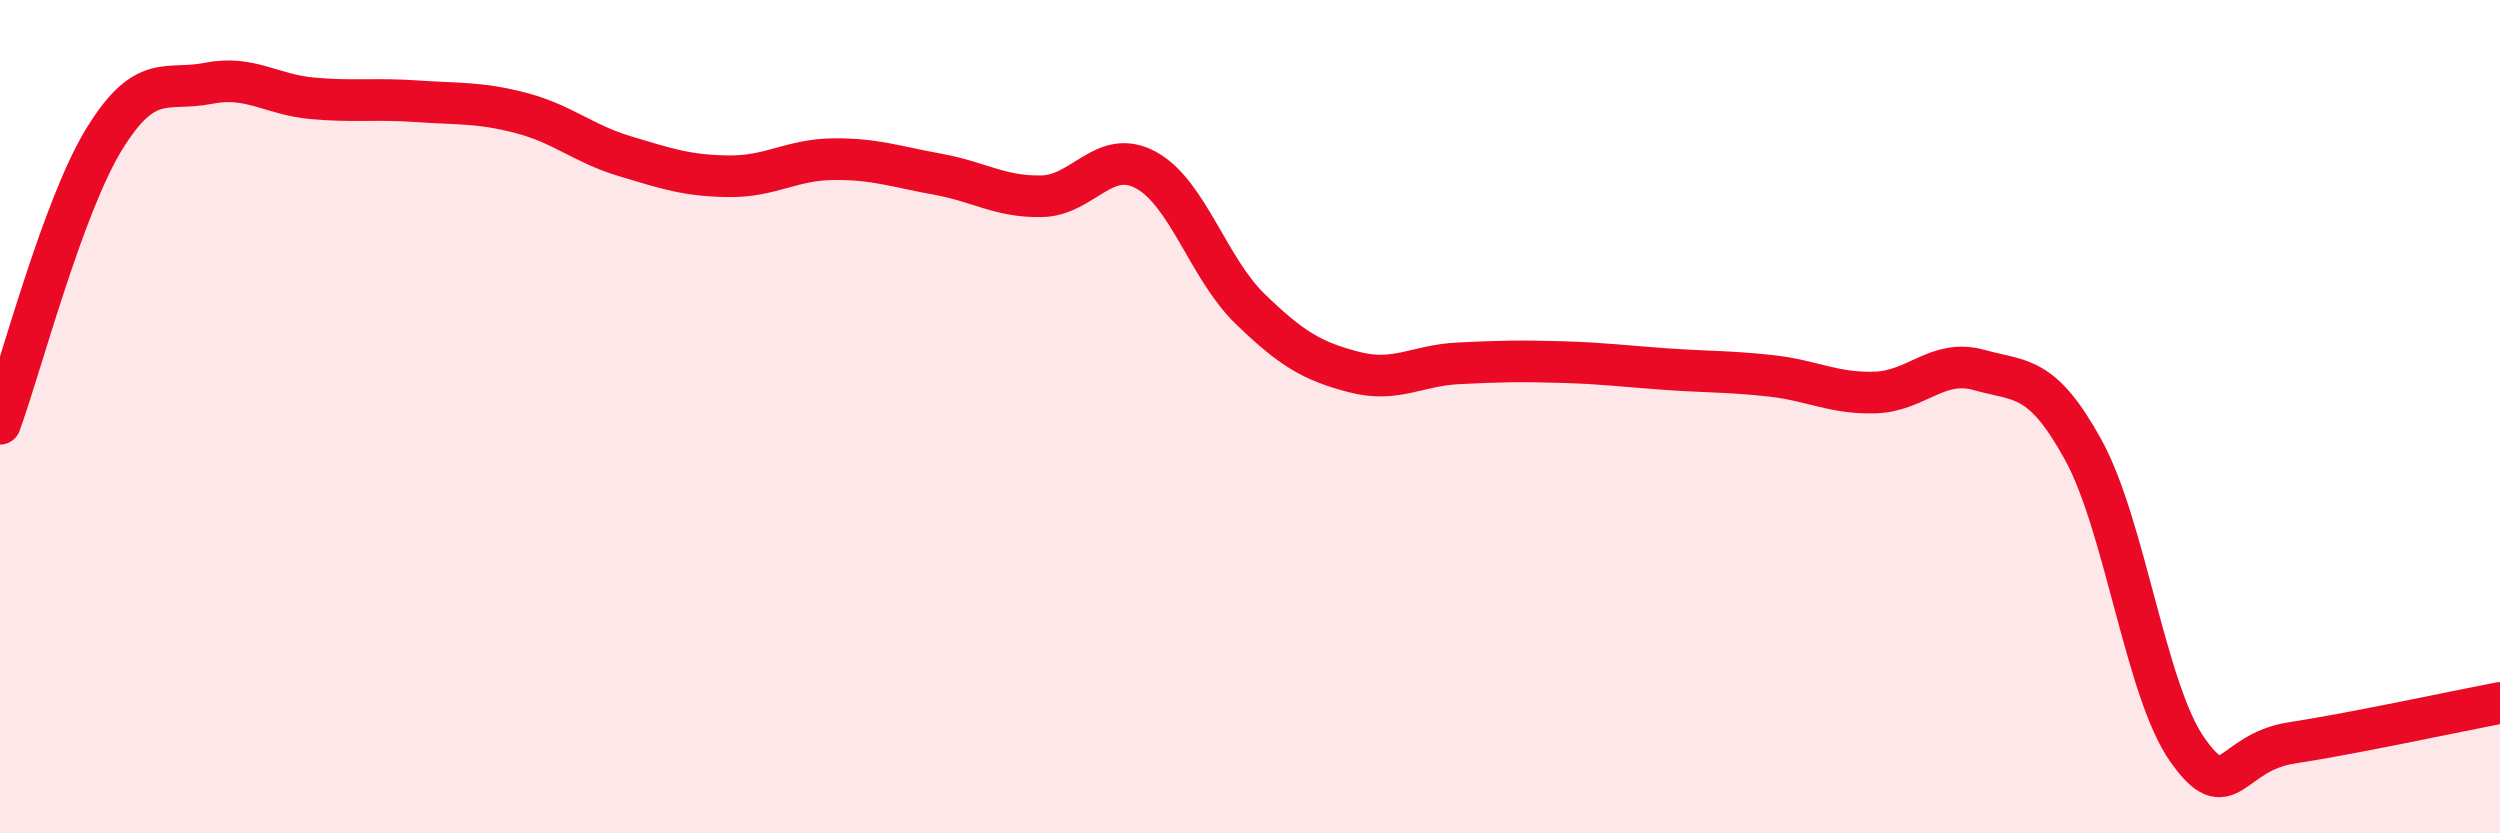 
    <svg width="60" height="20" viewBox="0 0 60 20" xmlns="http://www.w3.org/2000/svg">
      <path
        d="M 0,10.17 C 0.5,8.8 1.5,4.97 2.5,3.34 C 3.5,1.71 4,2.2 5,2 C 6,1.8 6.5,2.27 7.5,2.36 C 8.5,2.45 9,2.36 10,2.43 C 11,2.5 11.5,2.45 12.5,2.71 C 13.5,2.97 14,3.45 15,3.75 C 16,4.05 16.5,4.22 17.5,4.23 C 18.5,4.24 19,3.83 20,3.82 C 21,3.81 21.5,4 22.5,4.18 C 23.5,4.36 24,4.73 25,4.71 C 26,4.69 26.5,3.54 27.5,4.08 C 28.5,4.62 29,6.44 30,7.41 C 31,8.38 31.5,8.67 32.5,8.93 C 33.5,9.19 34,8.77 35,8.72 C 36,8.67 36.5,8.66 37.5,8.69 C 38.5,8.72 39,8.79 40,8.86 C 41,8.93 41.5,8.91 42.5,9.02 C 43.5,9.13 44,9.45 45,9.42 C 46,9.39 46.5,8.6 47.5,8.88 C 48.5,9.16 49,8.98 50,10.8 C 51,12.62 51.5,16.59 52.5,18 C 53.5,19.41 53.5,18.06 55,17.83 C 56.5,17.6 59,17.06 60,16.87L60 20L0 20Z"
        fill="#EB0A25"
        opacity="0.1"
        stroke-linecap="round"
        stroke-linejoin="round"
      />
      <path
        d="M 0,10.17 C 0.5,8.8 1.5,4.97 2.5,3.34 C 3.5,1.71 4,2.2 5,2 C 6,1.8 6.5,2.27 7.5,2.36 C 8.5,2.45 9,2.36 10,2.43 C 11,2.5 11.5,2.45 12.5,2.71 C 13.5,2.97 14,3.45 15,3.75 C 16,4.05 16.5,4.22 17.5,4.23 C 18.5,4.24 19,3.83 20,3.82 C 21,3.81 21.5,4 22.5,4.18 C 23.5,4.36 24,4.73 25,4.71 C 26,4.69 26.5,3.54 27.5,4.08 C 28.5,4.62 29,6.44 30,7.41 C 31,8.38 31.5,8.67 32.5,8.93 C 33.5,9.19 34,8.77 35,8.72 C 36,8.67 36.5,8.66 37.5,8.69 C 38.5,8.72 39,8.79 40,8.86 C 41,8.93 41.5,8.91 42.5,9.02 C 43.5,9.13 44,9.45 45,9.42 C 46,9.39 46.5,8.6 47.5,8.88 C 48.5,9.16 49,8.98 50,10.8 C 51,12.62 51.5,16.59 52.5,18 C 53.5,19.41 53.5,18.06 55,17.83 C 56.5,17.6 59,17.06 60,16.87"
        stroke="#EB0A25"
        stroke-width="1"
        fill="none"
        stroke-linecap="round"
        stroke-linejoin="round"
      />
    </svg>
  